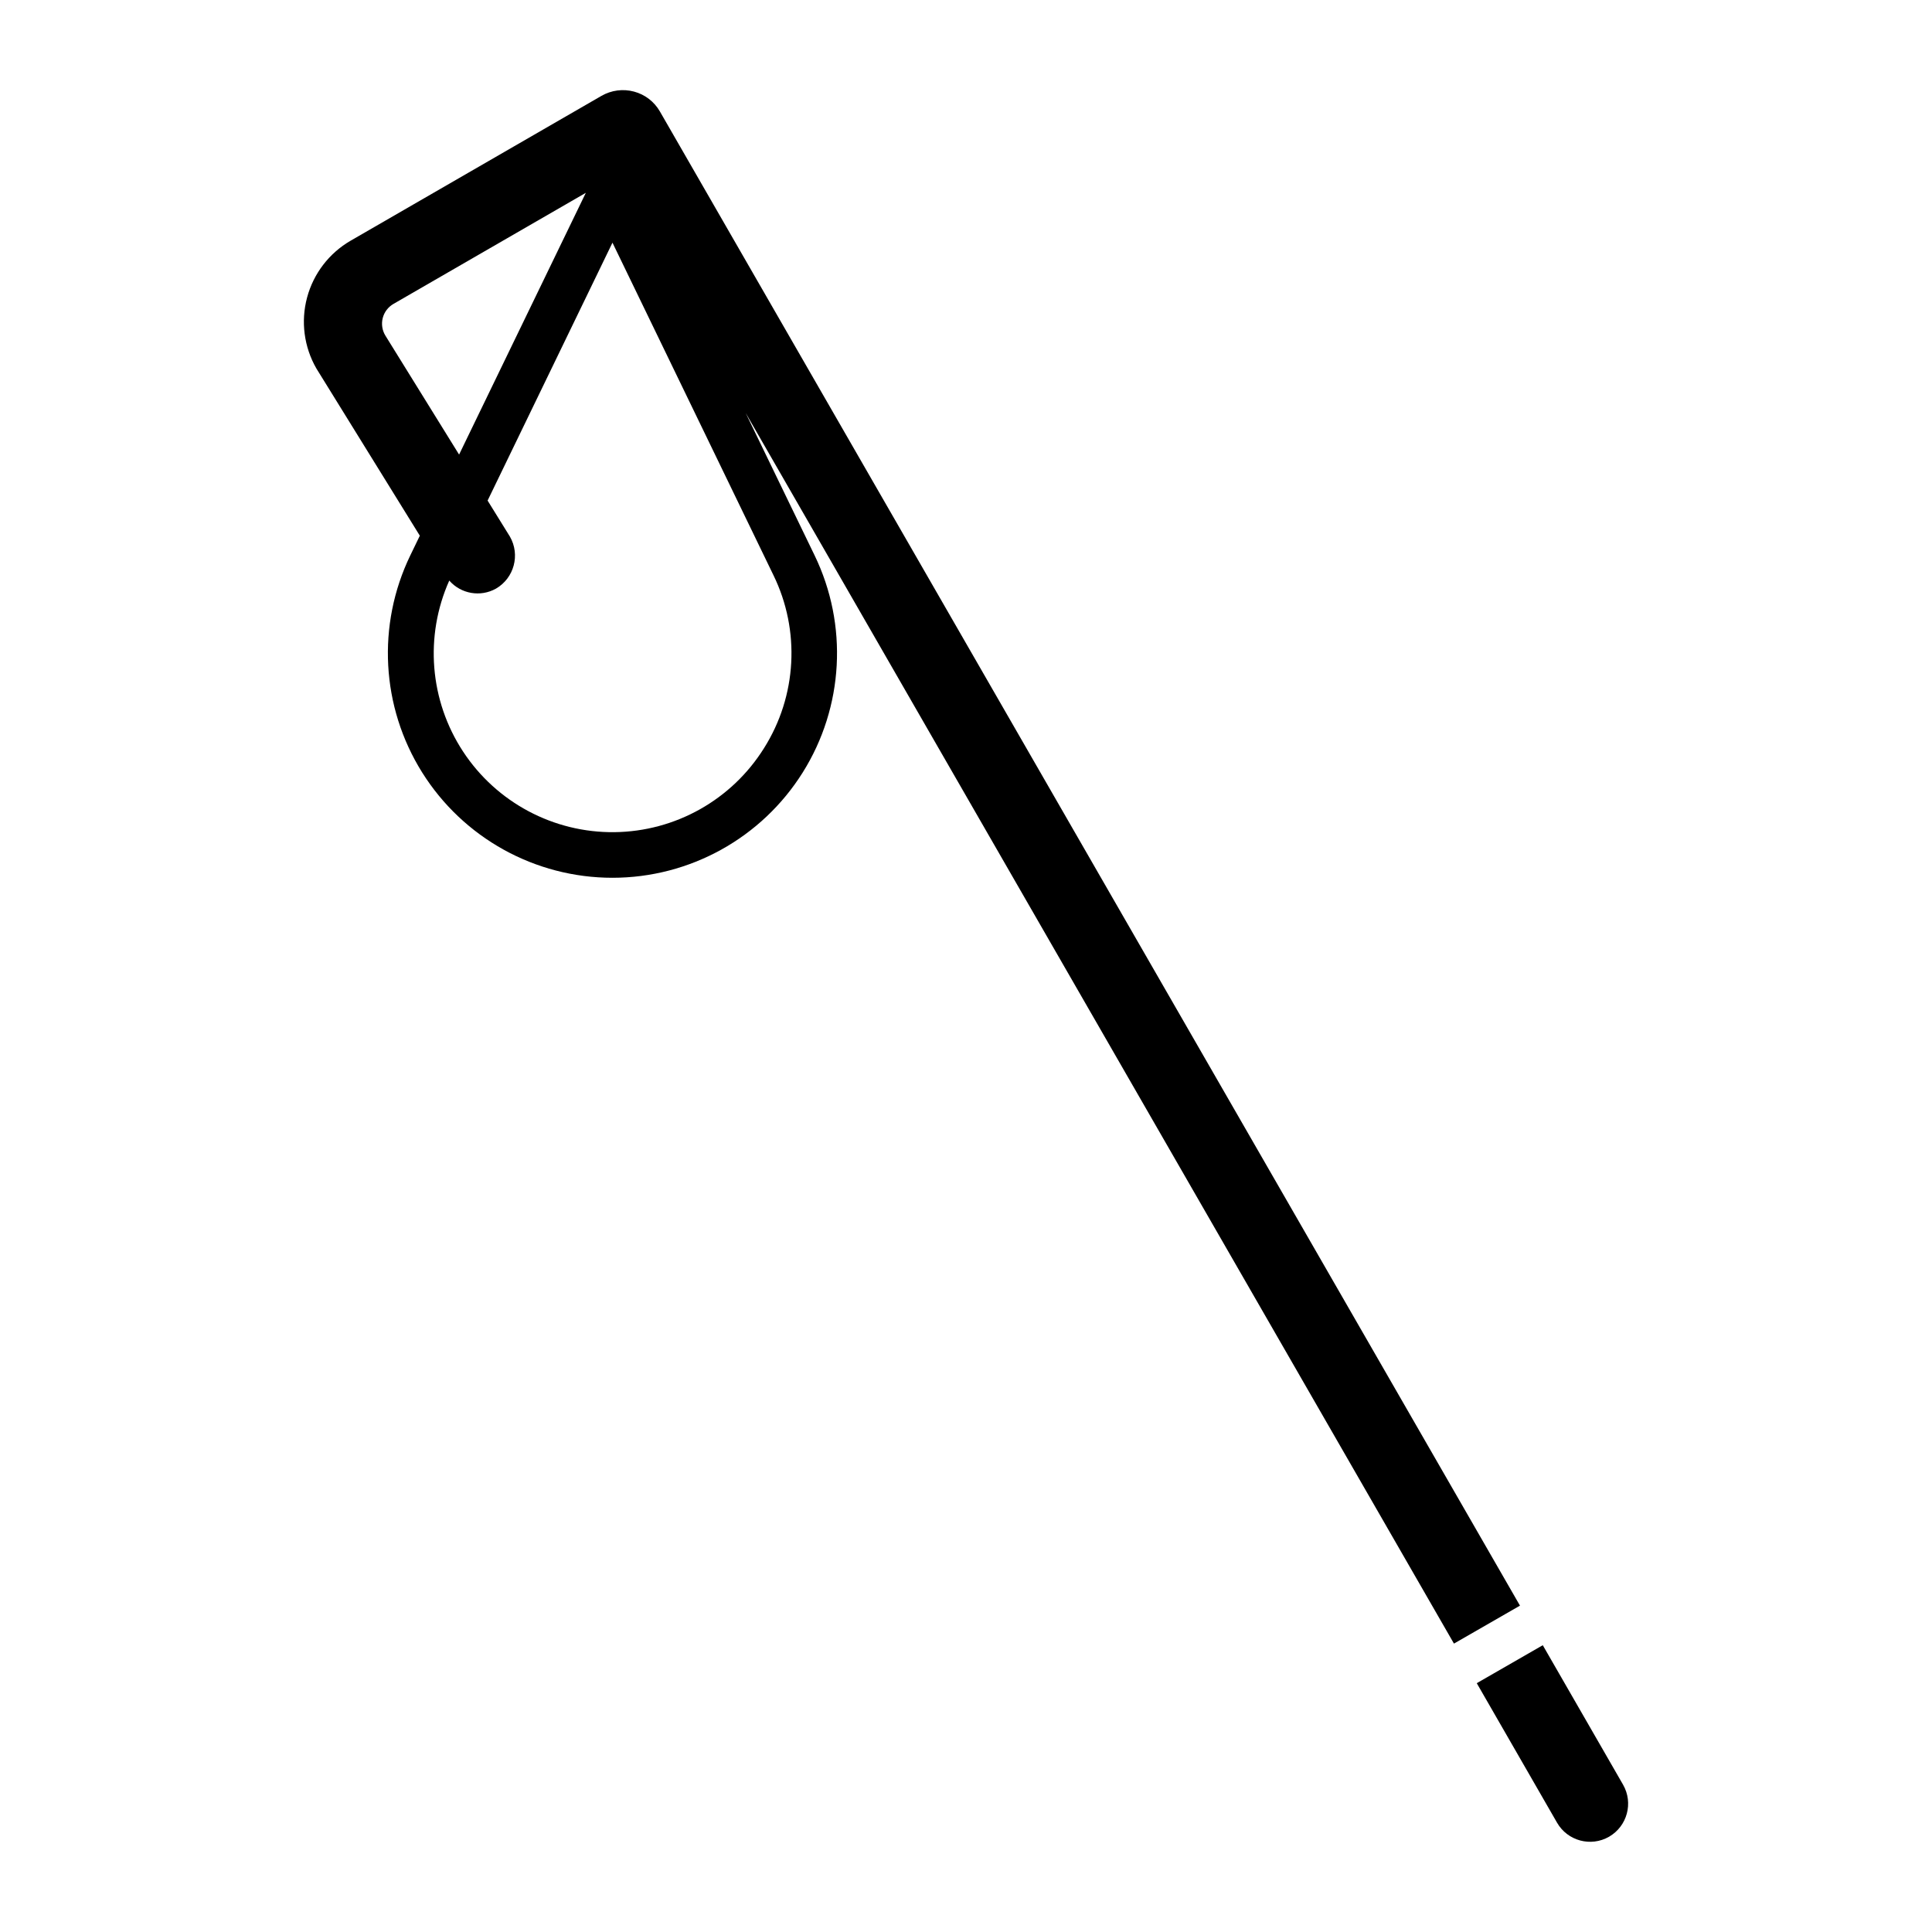 <?xml version="1.0" encoding="UTF-8"?>
<!-- Uploaded to: SVG Repo, www.svgrepo.com, Generator: SVG Repo Mixer Tools -->
<svg fill="#000000" width="800px" height="800px" version="1.1" viewBox="144 144 512 512" xmlns="http://www.w3.org/2000/svg">
 <path d="m546.81 569.51-227.93-395.97c-1.496-2.606-3.969-4.504-6.875-5.273-2.902-0.773-5.996-0.363-8.602 1.133l-66.488 38.391c-5.684 3.293-9.832 8.703-11.535 15.051s-0.816 13.109 2.461 18.805l27.418 44.32-2.516 5.199c-8.93 18.445-7.746 40.184 3.137 57.547 10.883 17.363 29.934 27.906 50.426 27.906 20.492 0 39.543-10.543 50.426-27.906 10.887-17.363 12.07-39.102 3.141-57.547l-18.258-37.715 187.7 326.12zm-300.66-336.54c-0.863-1.395-1.125-3.078-0.727-4.664 0.402-1.59 1.43-2.949 2.848-3.766l50.98-29.438-33.586 69.367zm100.32 109.3c-8.555 13.691-23.492 22.078-39.633 22.262-16.141 0.18-31.262-7.875-40.121-21.367-8.859-13.496-10.238-30.57-3.656-45.309 3.106 3.547 8.27 4.438 12.379 2.133 4.816-2.797 6.469-8.961 3.691-13.789l-5.91-9.543 33.09-68.348 42.664 88.129c7.164 14.68 6.215 32.02-2.504 45.832zm223.96 288.47v0.004c-4.832 2.781-11.008 1.125-13.793-3.707l-21.281-36.977 17.496-10.062 21.281 36.969v0.004c2.766 4.828 1.109 10.98-3.703 13.773z"/>
</svg>